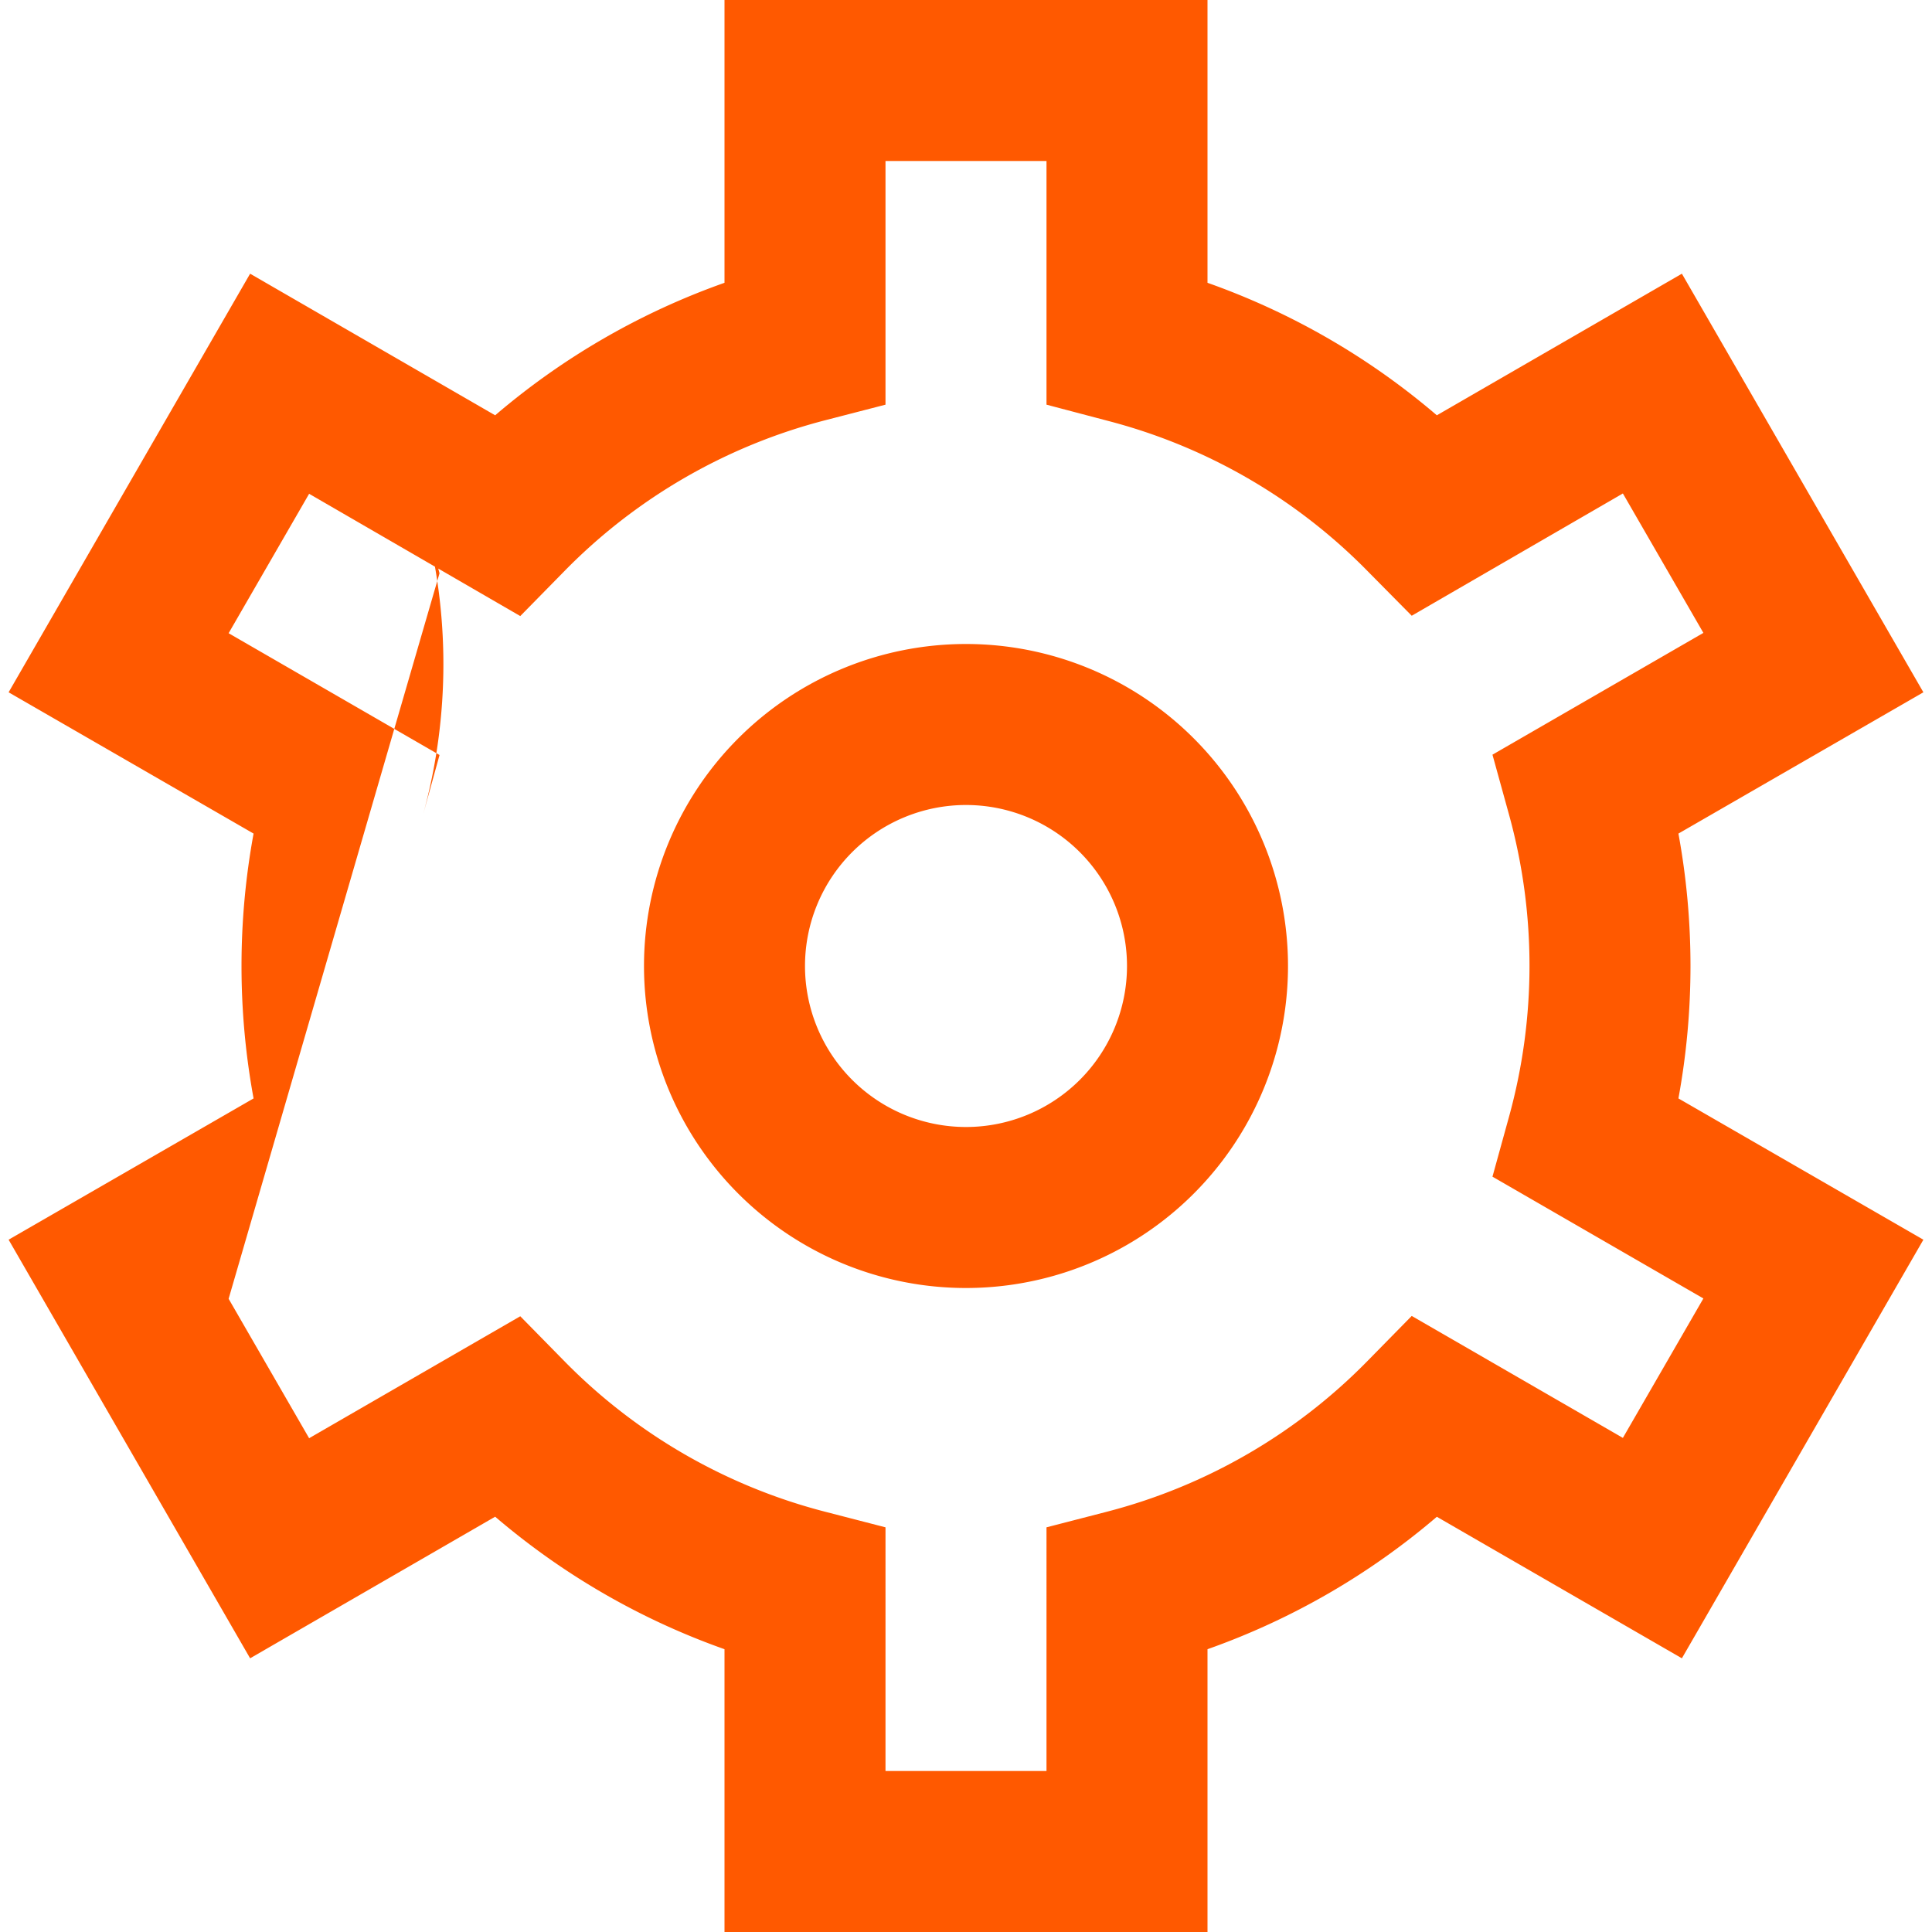 <svg xmlns="http://www.w3.org/2000/svg" viewBox="0 0 24 24" width="24" height="24">
  <g id="_01_align_center" data-name="01 align center">
    <path d="M15,24H9V20.487a9,9,0,0,1-2.849-1.646L3.107,20.6l-3-5.2L3.15,13.645a9.1,9.1,0,0,1,0-3.29L.107,8.6l3-5.2L6.151,5.159A9,9,0,0,1,9,3.513V0h6V3.513a9,9,0,0,1,2.849,1.646L20.893,3.4l3,5.2L20.85,10.355a9.1,9.1,0,0,1,0,3.29L23.893,15.4l-3,5.2-3.044-1.758A9,9,0,0,1,15,20.487Zm-4-2h2V18.973l.751-.194A6.984,6.984,0,0,0,16.994,16.9l.543-.553,2.623,1.515,1-1.732-2.62-1.513.206-.746a7.048,7.048,0,0,0,0-3.75l-.206-.746,2.62-1.513-1-1.732L17.537,7.649,16.994,7.1a6.984,6.984,0,0,0-3.243-1.875L13,5.027V2H11V5.027l-.751.194A6.984,6.984,0,0,0,7.006,7.1l-.543.553L3.84,6.134l-1,1.732L5.46,9.379l-.206.746a7.048,7.048,0,0,0,0-3.75l.206.746L2.84,16.134l1,1.732,2.623-1.515.543.553a6.984,6.984,0,0,0,3.243,1.875l.751.194Zm1-6a4,4,0,1,1,4-4A4,4,0,0,1,12,16Zm0-6a2,2,0,1,0,2,2A2,2,0,0,0,12,10Z" fill="#ff5900" />
  </g>
</svg>
